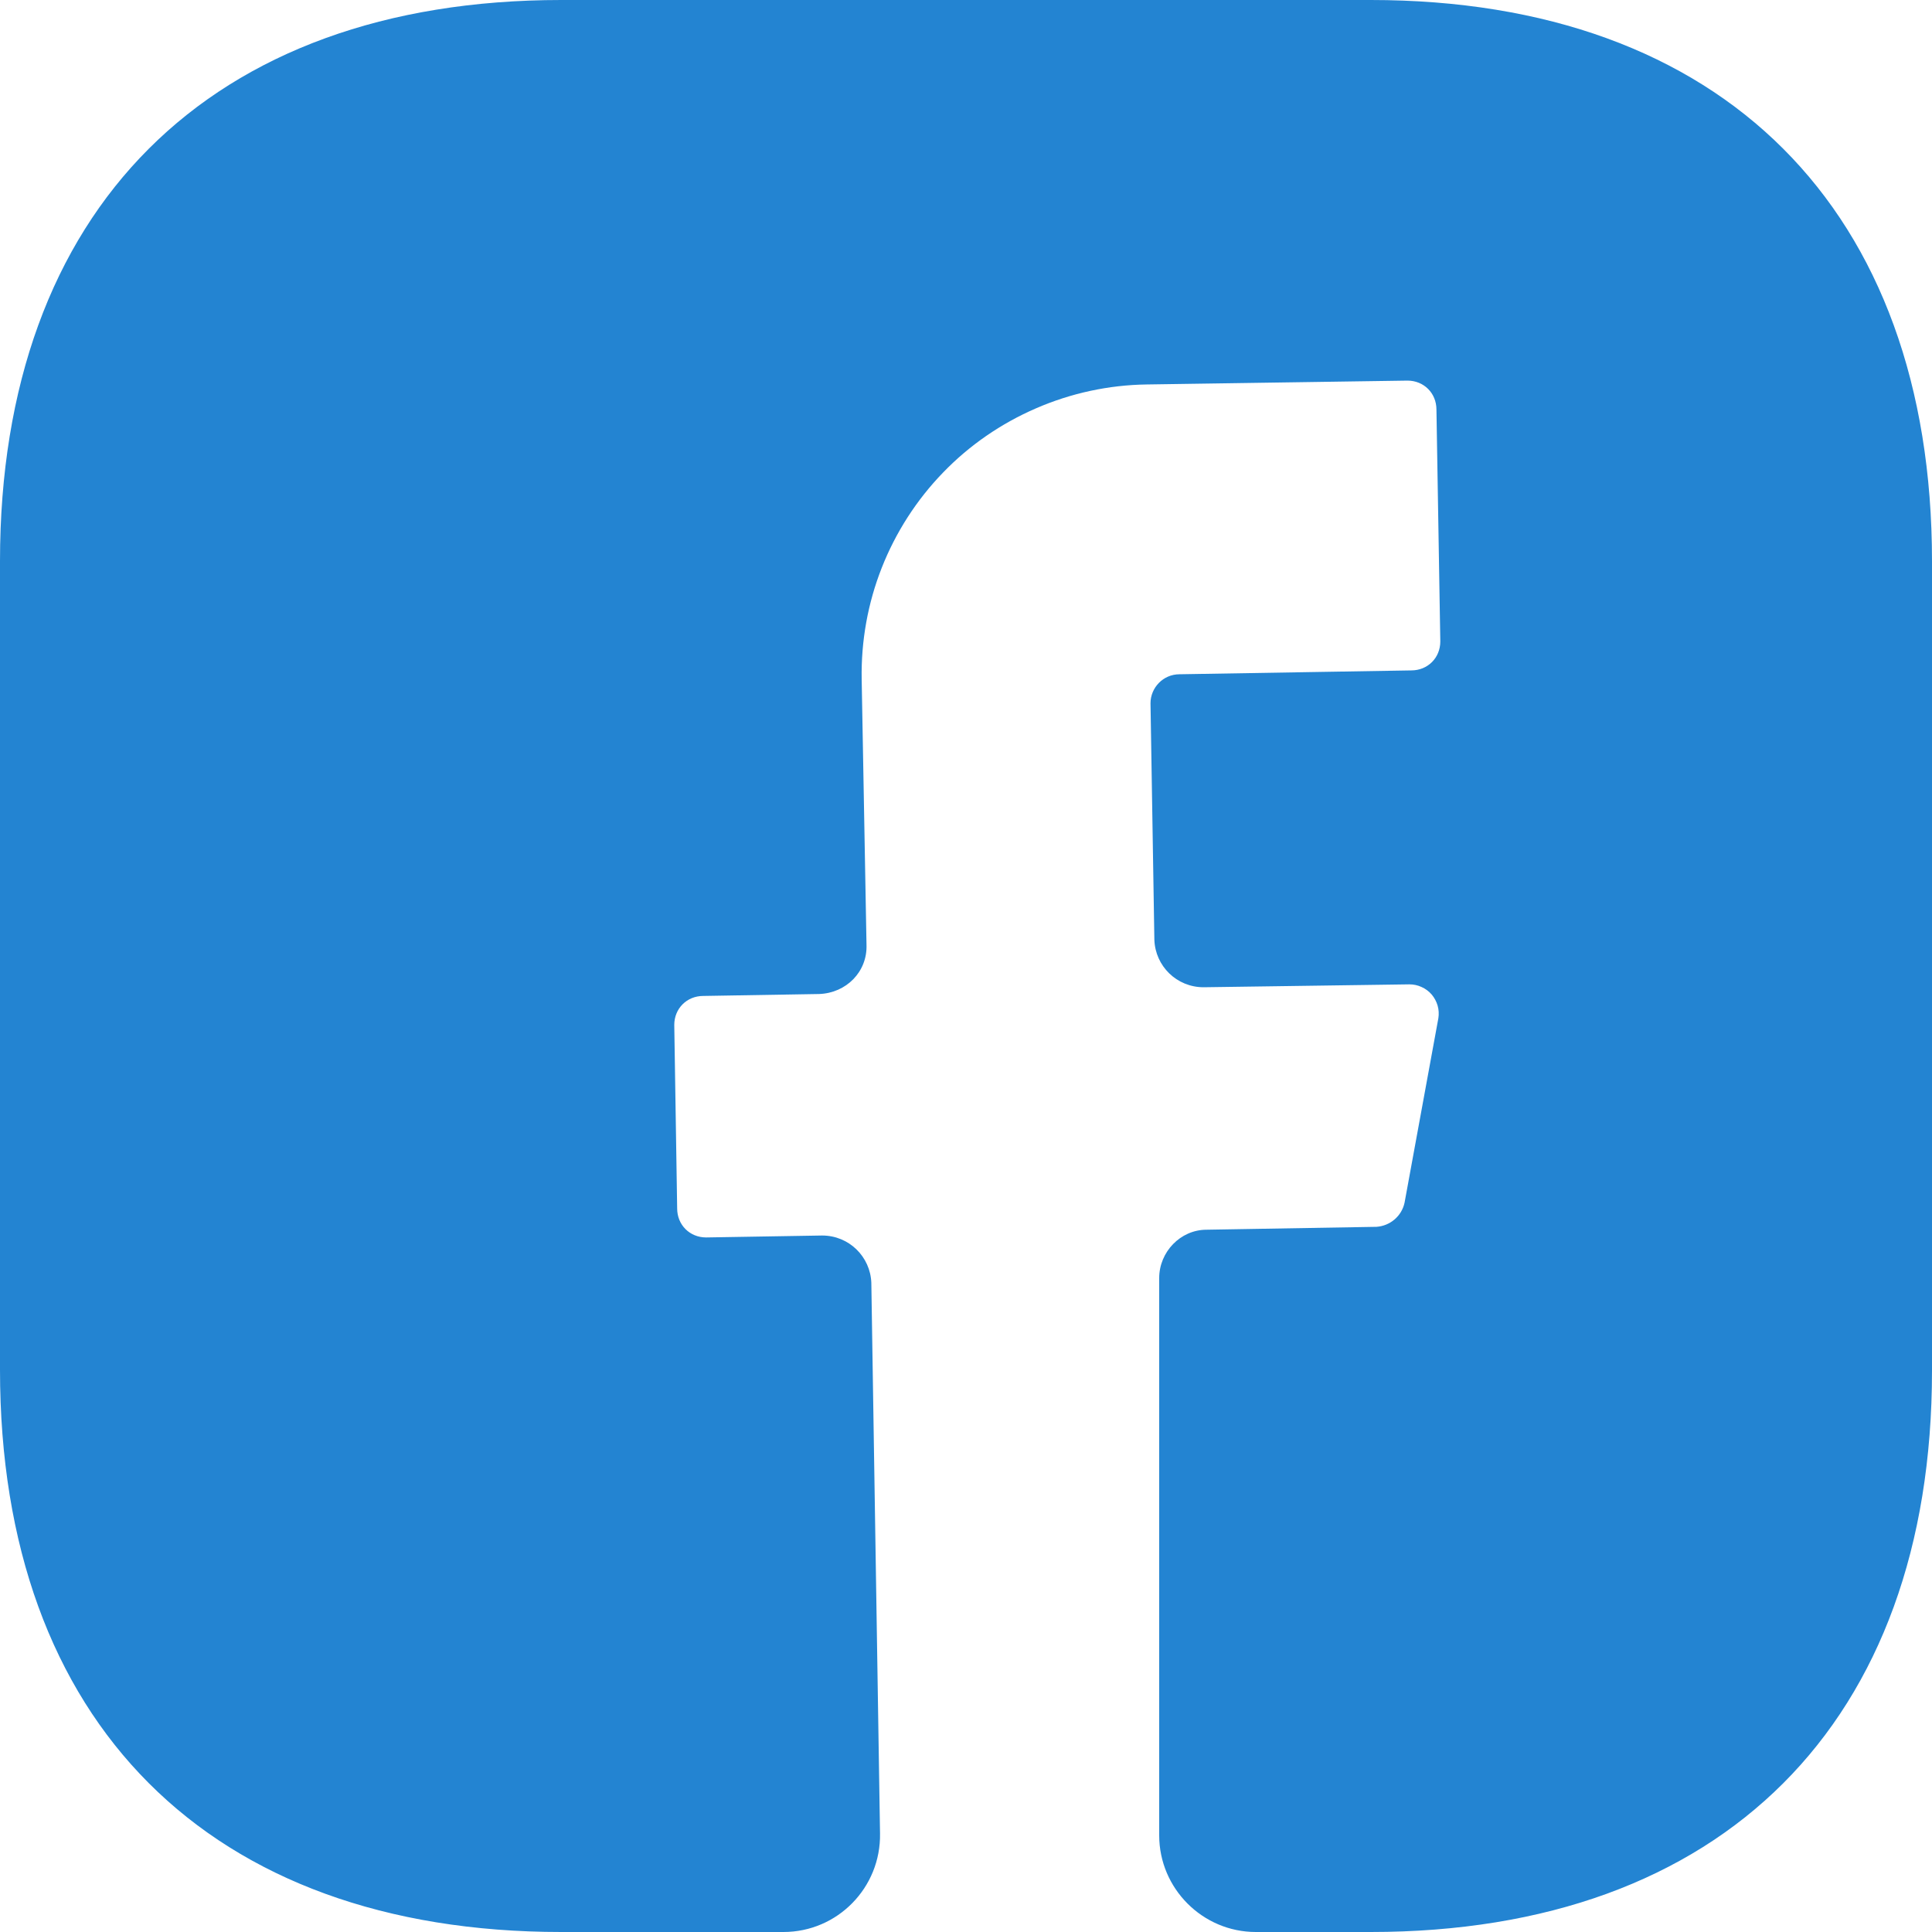 <svg width="18" height="18" viewBox="0 0 18 18" fill="none" xmlns="http://www.w3.org/2000/svg">
<path d="M18 12.771C18 16.047 16.047 18 12.771 18H11.7C11.205 18 10.8 17.595 10.8 17.1V11.907C10.8 11.664 10.998 11.457 11.241 11.457L12.825 11.43C12.951 11.421 13.059 11.331 13.086 11.205L13.401 9.486C13.407 9.447 13.405 9.407 13.394 9.369C13.383 9.331 13.364 9.296 13.339 9.266C13.313 9.236 13.281 9.212 13.245 9.196C13.209 9.179 13.17 9.171 13.131 9.171L11.214 9.198C10.962 9.198 10.764 9 10.755 8.757L10.719 6.552C10.719 6.408 10.836 6.282 10.989 6.282L13.149 6.246C13.302 6.246 13.419 6.129 13.419 5.976L13.383 3.816C13.383 3.663 13.266 3.546 13.113 3.546L10.683 3.582C10.328 3.587 9.978 3.663 9.653 3.804C9.327 3.945 9.032 4.148 8.786 4.403C8.539 4.658 8.345 4.96 8.215 5.29C8.085 5.62 8.022 5.972 8.028 6.327L8.073 8.802C8.082 9.054 7.884 9.252 7.632 9.261L6.552 9.279C6.399 9.279 6.282 9.396 6.282 9.549L6.309 11.259C6.309 11.412 6.426 11.529 6.579 11.529L7.659 11.511C7.911 11.511 8.109 11.709 8.118 11.952L8.199 17.082C8.208 17.586 7.803 18 7.299 18H5.229C1.953 18 0 16.047 0 12.762V5.229C0 1.953 1.953 0 5.229 0H12.771C16.047 0 18 1.953 18 5.229V12.771Z" fill="#2384D2"/>
</svg>

